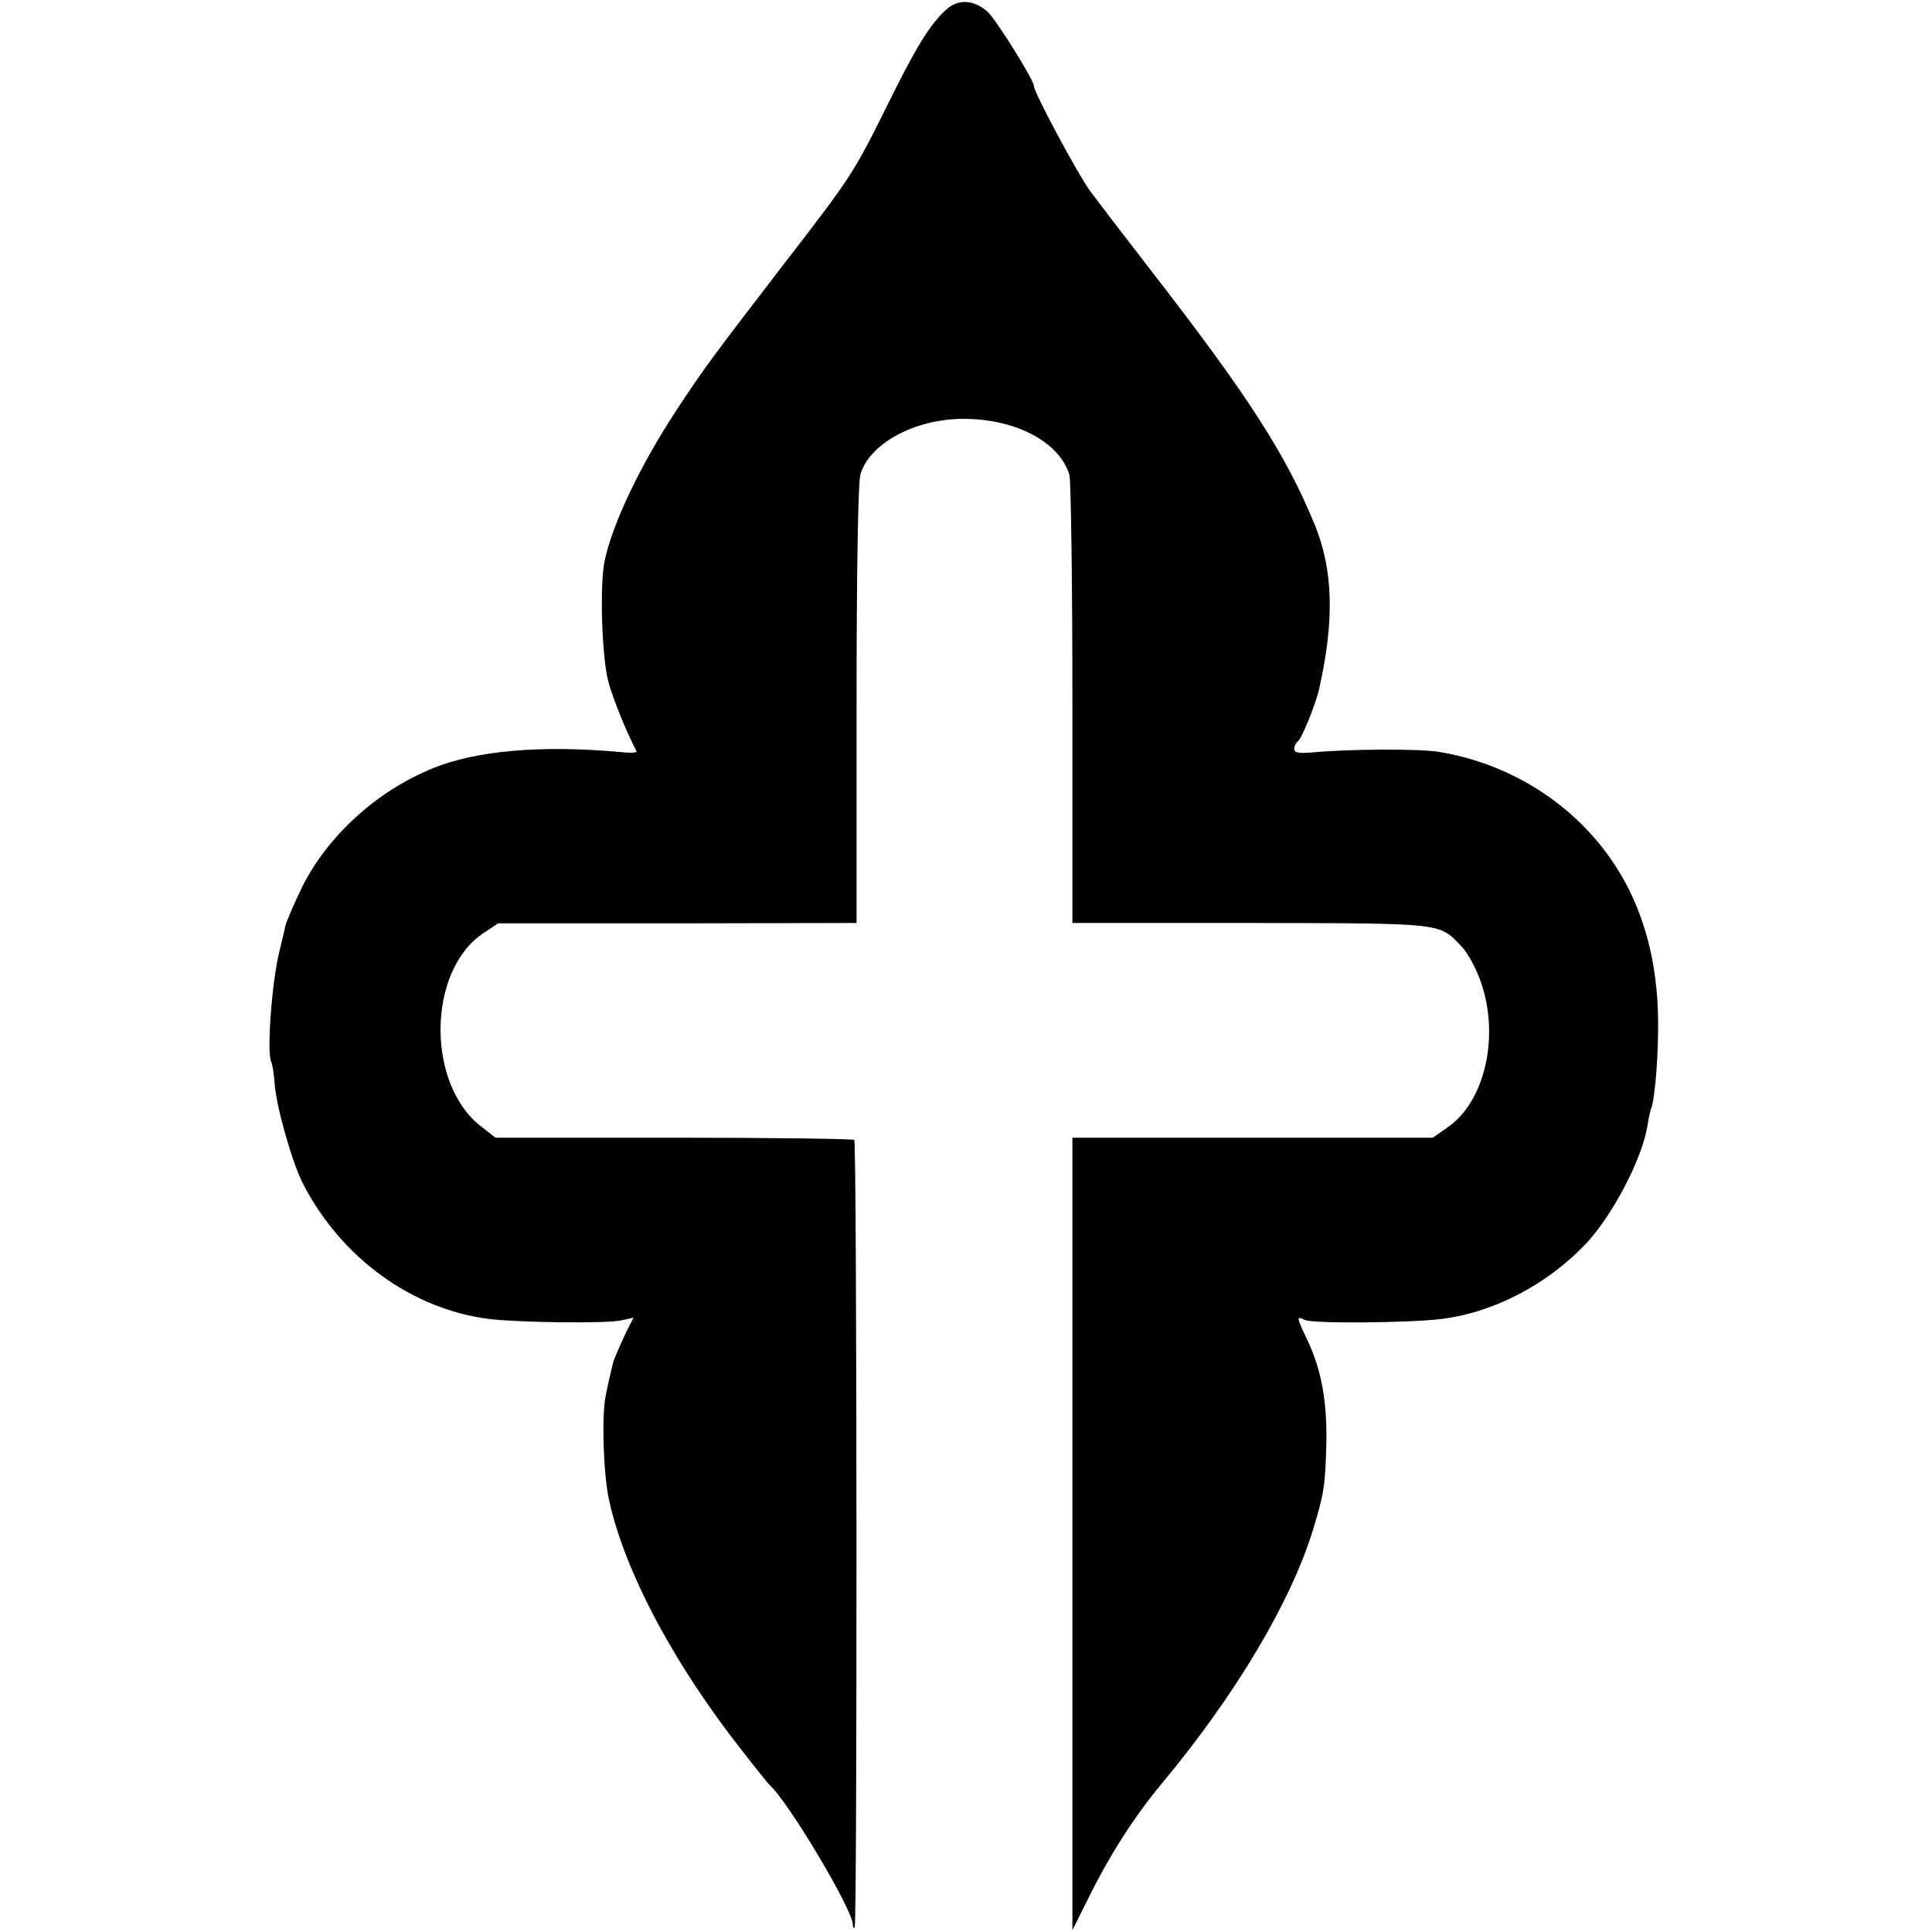 <?xml version="1.0" standalone="no"?>
<!DOCTYPE svg PUBLIC "-//W3C//DTD SVG 20010904//EN"
 "http://www.w3.org/TR/2001/REC-SVG-20010904/DTD/svg10.dtd">
<svg version="1.0" xmlns="http://www.w3.org/2000/svg"
 width="512pt" height="512pt" viewBox="0 0 512 512"
 preserveAspectRatio="xMidYMid meet">
<g transform="translate(0,512) scale(0.1,-0.1)"
fill="#000000" stroke="none">
<path d="M2507 5094 c-43 -39 -81 -101 -160 -262 -85 -171 -93 -183 -266 -407
-196 -255 -213 -278 -287 -390 -98 -149 -172 -305 -192 -403 -13 -66 -7 -253
10 -318 13 -48 50 -138 75 -185 2 -4 -17 -5 -43 -2 -209 19 -382 4 -497 -43
-148 -60 -279 -179 -347 -316 -22 -46 -42 -92 -44 -103 -2 -11 -9 -38 -14 -60
-21 -78 -36 -275 -23 -300 3 -5 7 -32 9 -59 5 -61 45 -202 73 -259 101 -200
293 -339 500 -363 85 -9 307 -12 346 -3 l32 7 -15 -29 c-13 -26 -35 -76 -39
-89 -3 -12 -16 -67 -20 -90 -11 -52 -6 -208 9 -275 41 -189 173 -438 357 -670
34 -44 65 -82 68 -85 48 -41 221 -331 221 -370 0 -7 2 -11 5 -8 7 7 6 2080 -1
2087 -3 3 -218 6 -478 6 l-473 0 -37 29 c-147 112 -144 414 5 513 l39 26 475
0 475 1 0 575 c0 359 4 590 10 613 23 82 144 148 273 148 139 0 254 -61 281
-148 4 -12 8 -285 8 -605 l0 -583 472 0 c518 -1 499 1 560 -63 16 -17 40 -61
52 -98 48 -143 8 -313 -89 -380 l-40 -28 -478 0 -477 0 0 -1050 0 -1050 40 80
c59 120 124 221 199 311 193 232 339 477 398 668 30 98 33 119 36 231 2 112
-13 194 -50 273 -30 63 -30 65 -7 54 20 -10 268 -8 357 2 140 16 283 90 387
199 71 75 150 226 164 314 3 21 8 41 9 44 8 13 18 110 19 199 5 232 -63 417
-203 556 -102 101 -236 169 -381 192 -54 8 -239 7 -332 -2 -36 -3 -48 -1 -48
9 0 8 4 16 9 20 10 5 49 102 57 140 41 182 37 315 -12 435 -77 187 -176 341
-439 680 -66 85 -137 178 -157 205 -33 46 -148 260 -148 277 0 16 -99 174
-122 196 -36 33 -79 36 -111 6z"/>
</g>
</svg>
